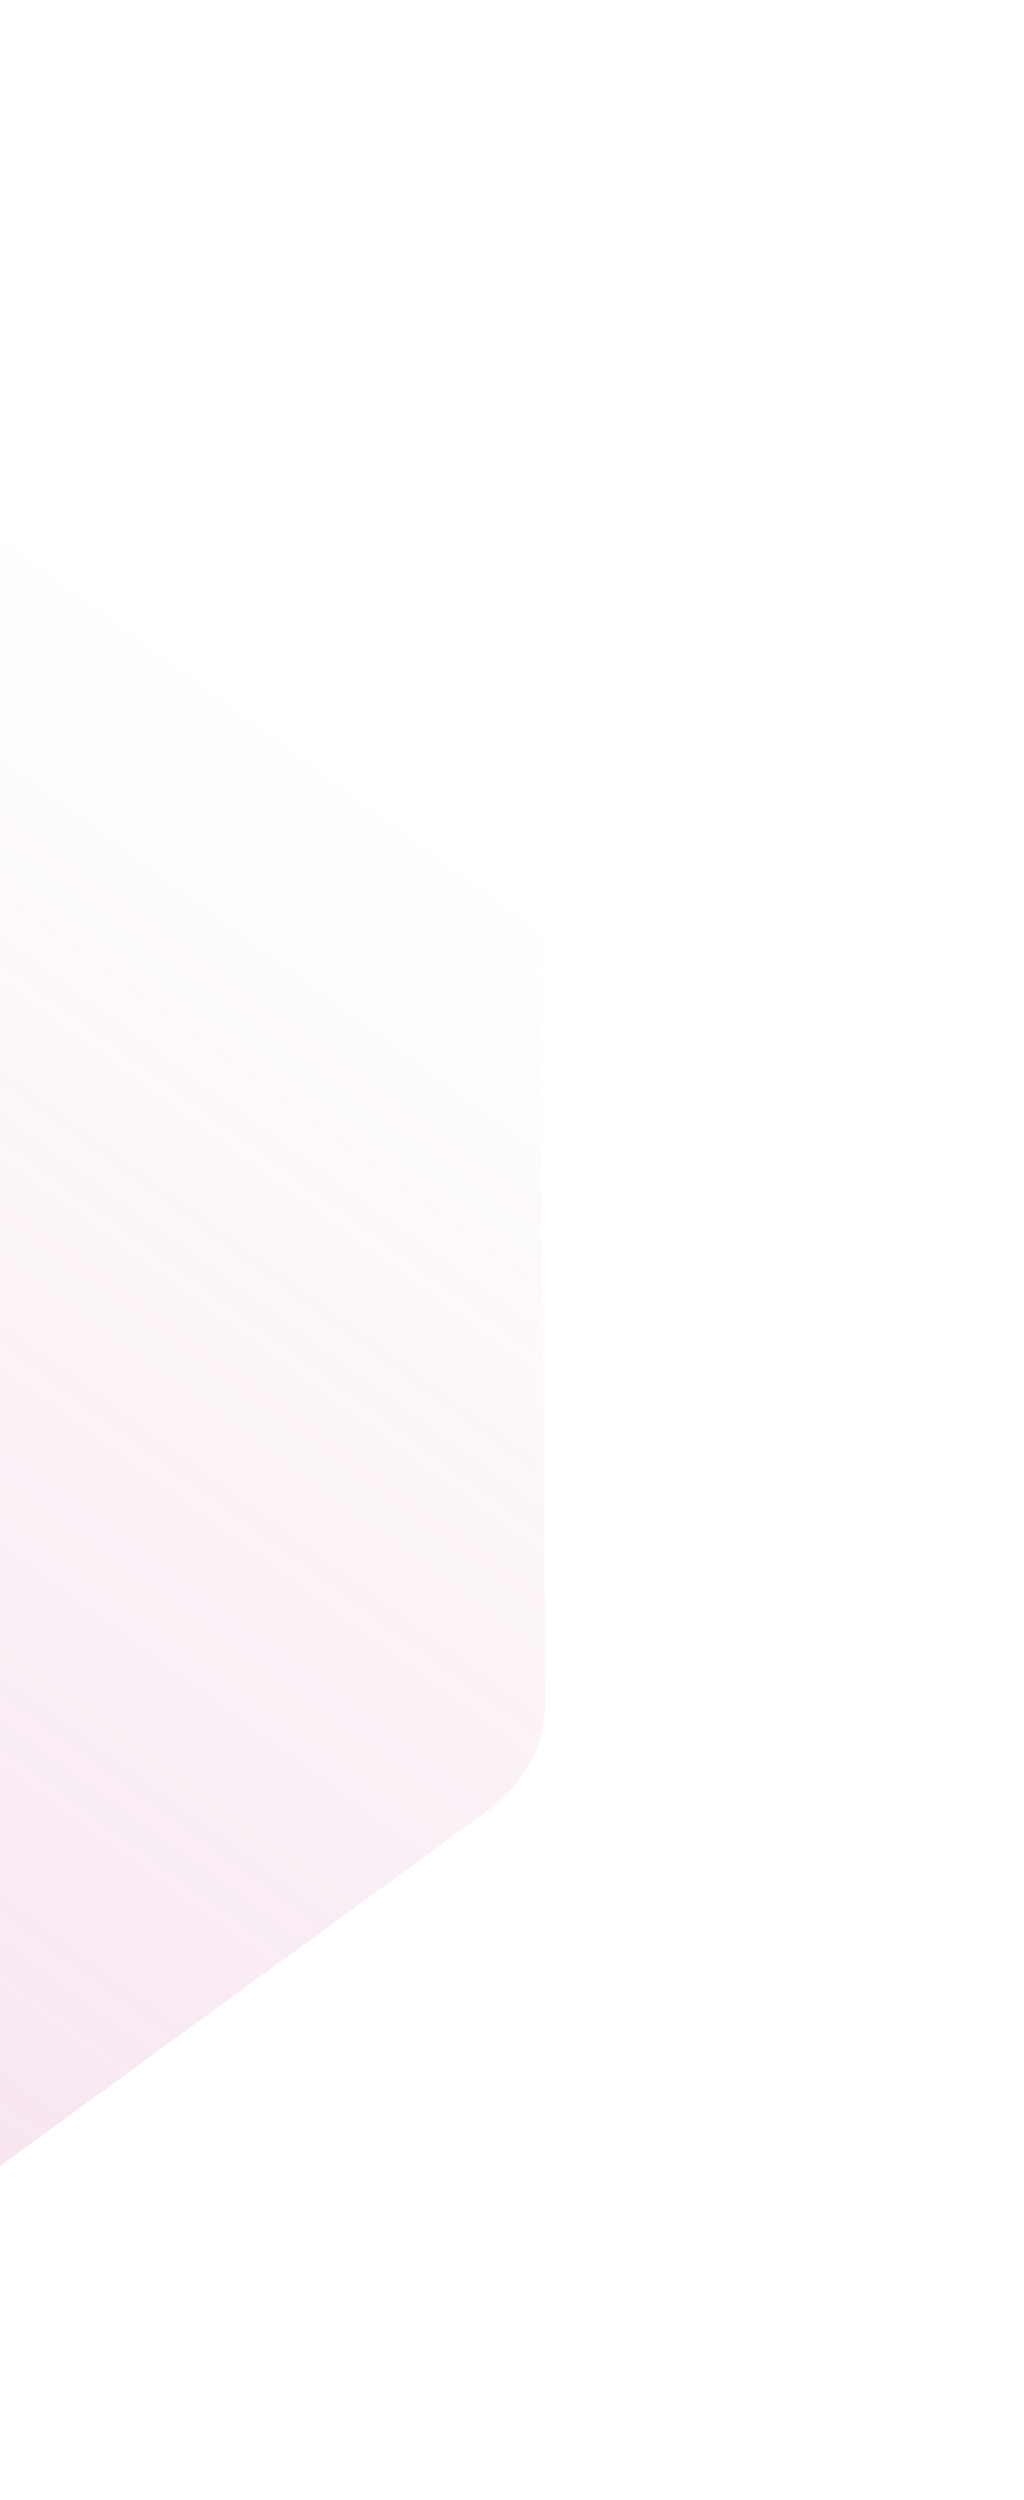 <svg width="209" height="510" viewBox="0 0 209 510" fill="none" xmlns="http://www.w3.org/2000/svg">
<path opacity="0.3" d="M99.933 369.057L-80.967 500.801C-87.585 505.621 -96.84 504.188 -101.638 497.6L-295.073 231.993C-299.87 225.405 -298.394 216.157 -291.775 211.337L-108.784 78.069C-102.159 73.244 -93.639 71.933 -86.059 74.571L60.533 125.596L90.151 135.336C102.118 139.275 110.083 150.212 110.181 162.84L111.284 347.03C111.349 355.622 107.098 363.838 99.933 369.057Z" fill="url(#paint0_linear_88_808)"/>
<defs>
<linearGradient id="paint0_linear_88_808" x1="-125.505" y1="697.292" x2="199.88" y2="250.992" gradientUnits="userSpaceOnUse">
<stop stop-color="#CC58A1"/>
<stop offset="1" stop-color="#CC58A1" stop-opacity="0"/>
</linearGradient>
</defs>
</svg>
